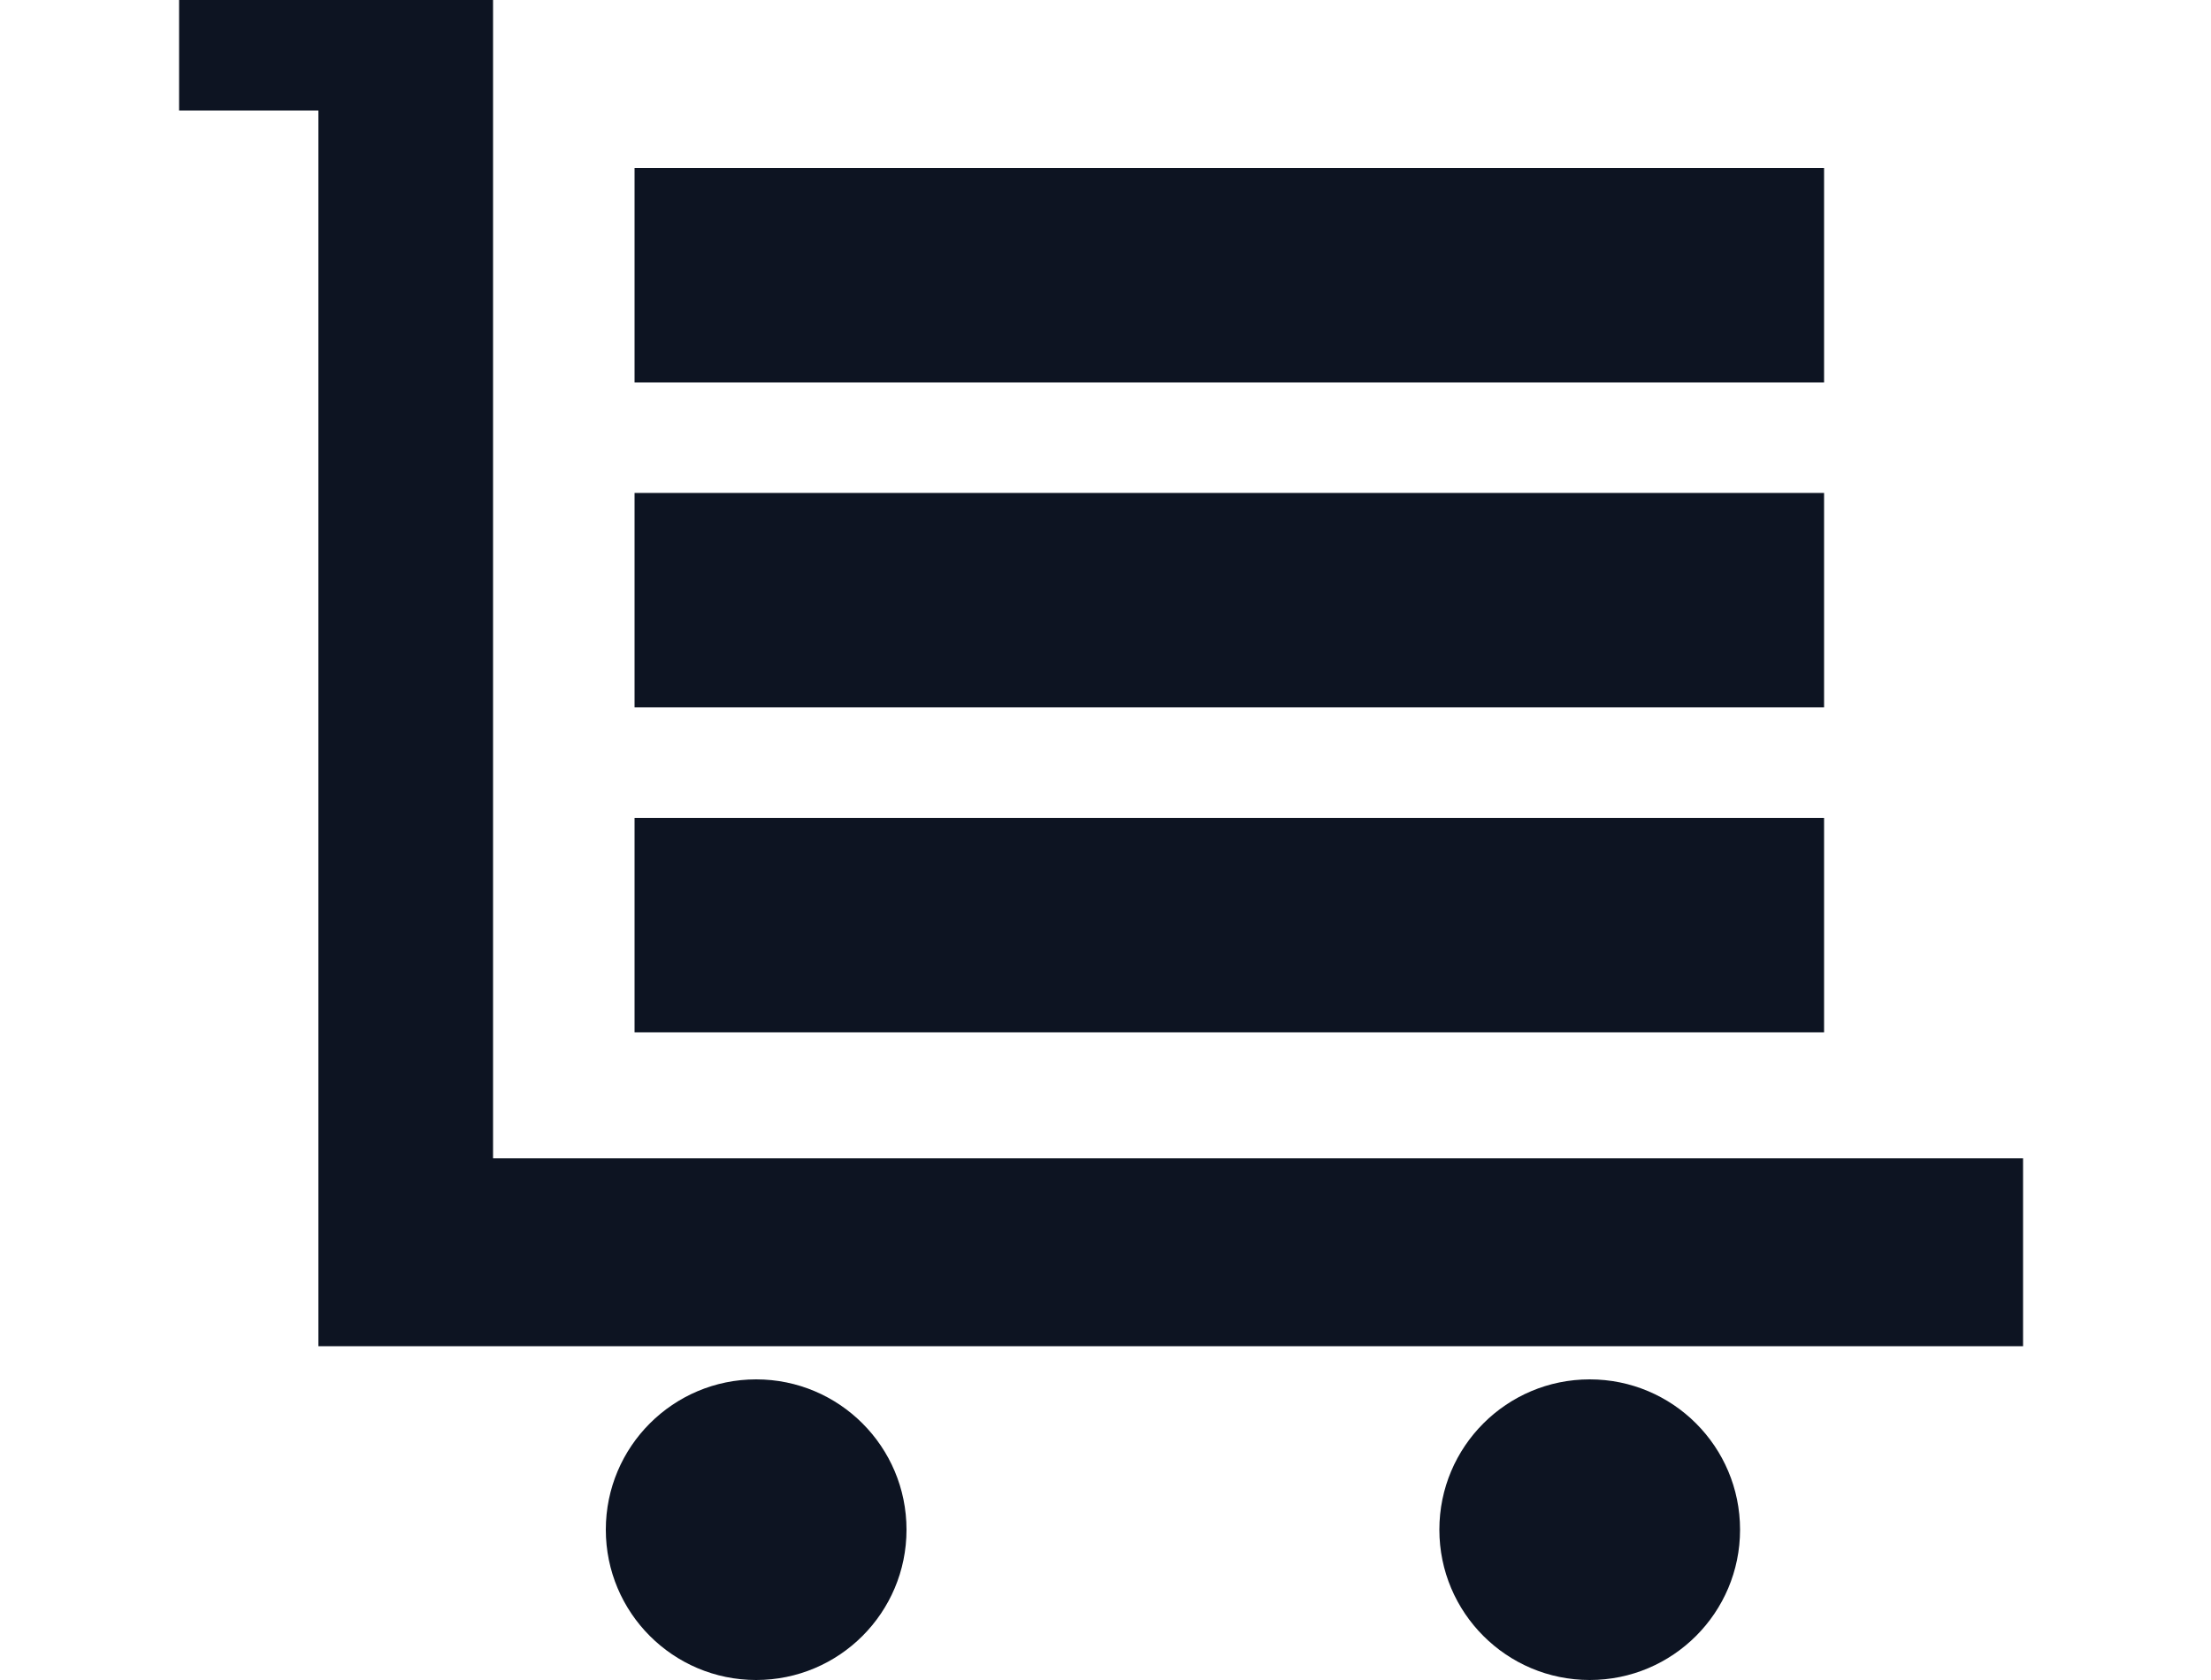 <?xml version="1.0" encoding="utf-8"?>
<!-- Generator: Adobe Illustrator 19.2.1, SVG Export Plug-In . SVG Version: 6.00 Build 0)  -->
<svg version="1.1" id="Слой_1" xmlns="http://www.w3.org/2000/svg" xmlns:xlink="http://www.w3.org/1999/xlink" x="0px" y="0px"
	 viewBox="0 0 100 76" style="enable-background:new 0 0 100 76;" xml:space="preserve">
<style type="text/css">
	.st0{fill:#0D1422;}
</style>
<polygon class="st0" points="22.3,52.4 22.3,0 8.1,0 8.1,5 14.4,5 14.4,60.9 91.5,60.9 91.5,52.4 "/>
<circle class="st0" cx="34.2" cy="69.2" r="6.8"/>
<rect x="28.7" y="7.6" class="st0" width="53.8" height="9.7"/>
<rect x="28.7" y="22.3" class="st0" width="53.8" height="9.7"/>
<rect x="28.7" y="37" class="st0" width="53.8" height="9.7"/>
<circle class="st0" cx="71.9" cy="69.2" r="6.8"/>
</svg>
